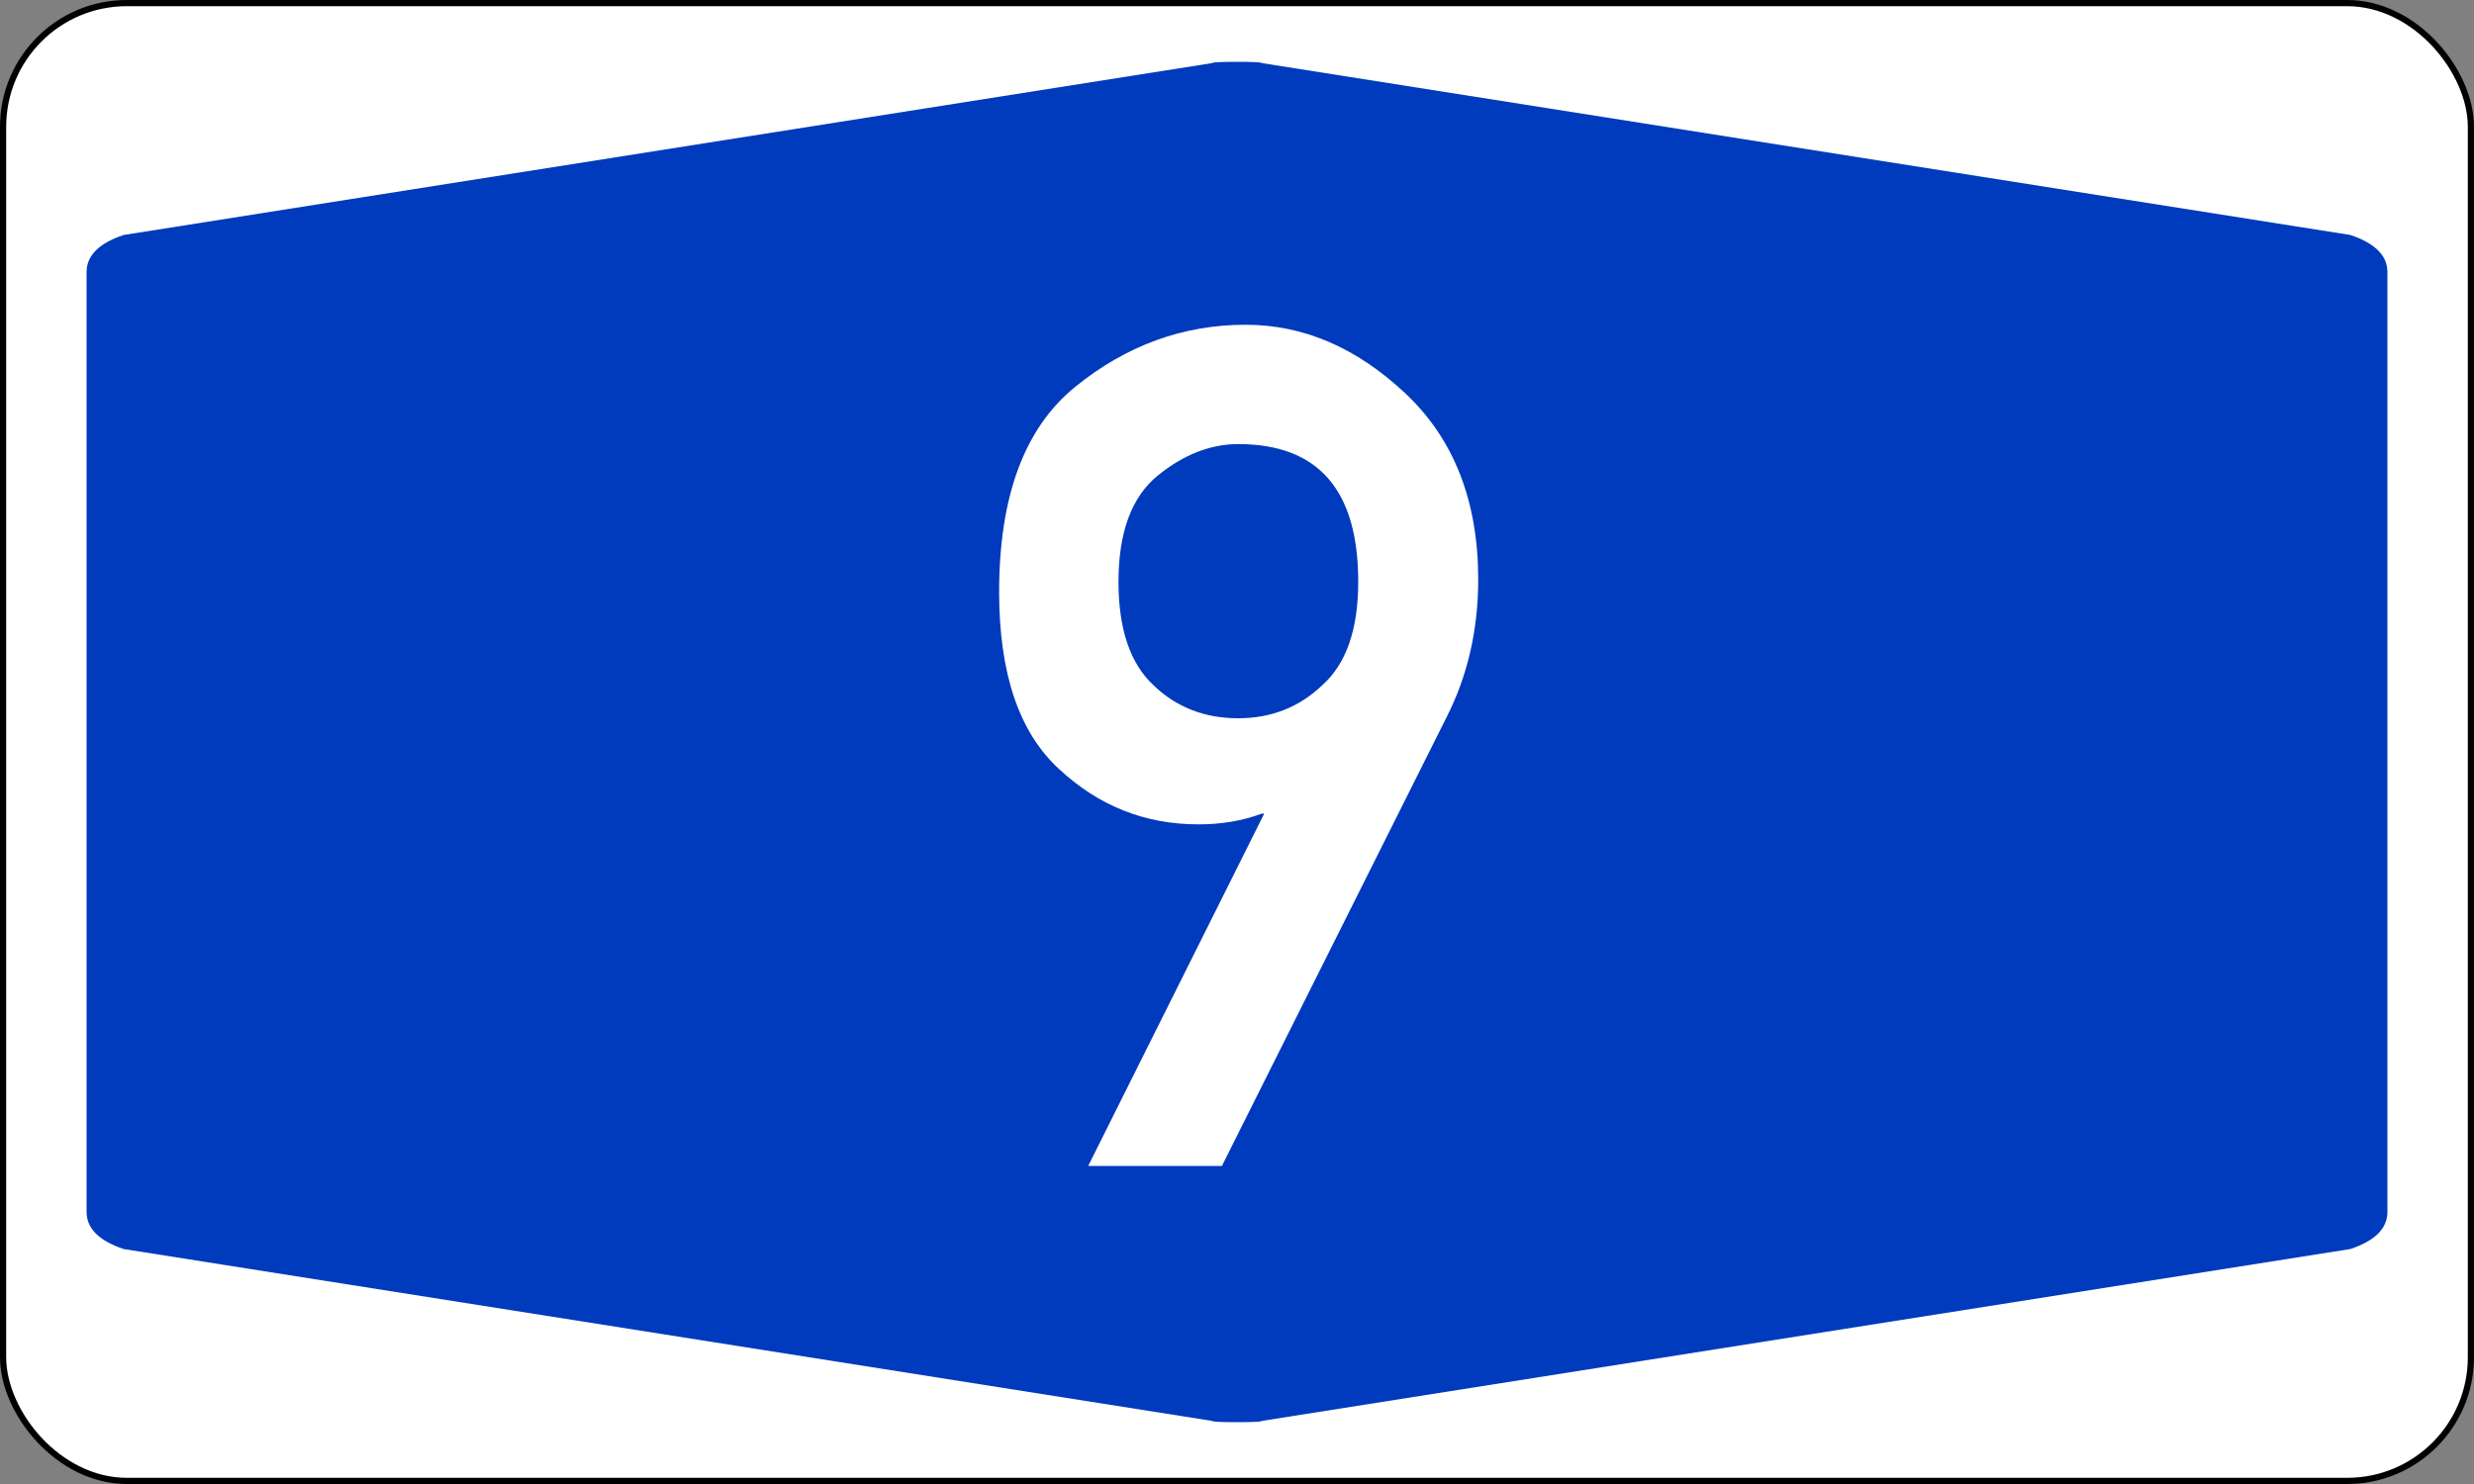<?xml version="1.0" encoding="UTF-8" standalone="no"?>
<svg xmlns:svg="http://www.w3.org/2000/svg" xmlns="http://www.w3.org/2000/svg" version="1.1"
	width="400px" height="240px" viewBox="0 0 200 120">
	<rect x="0" y="0" width="200" height="120" fill="#808080" stroke="none"/>
	<defs />
	<rect x="0.25" y="0.25" rx="10" ry="10" width="199.5" height="119.5" style="fill :#FFFFFF;stroke :#000000;stroke-width :0.50" />
    <path
         d="M 7,60 7,22 Q 7,20 10,19 L 98,5.1 Q 98,5 100,5 102,5 102,5.1 L 190,19 Q 193,20 193,22 L 193,98 Q 193,100 190,101 L 102,114.9 Q 102,115 100,115 98,115 98,114.9 L 10,101 Q 7,100 7,98"
         style="fill :#003ABD;stroke :none;" />
    <path
         d="M 116.9,58.08 98.78,94.28 H 87.97 L 102.2,65.79 H 102 Q 99.7,66.66 96.88,66.66 90.42,66.66 85.62,62.19 80.77,57.75 80.77,47.87 80.77,36.28 86.91,31.29 93.1,26.26 100.7,26.26 107.7,26.26 113.6,31.8 119.5,37.34 119.5,46.86 119.5,53 116.9,58.08 z M 100.1,58.08 Q 104.1,58.08 106.9,55.4 109.8,52.81 109.8,47.04 109.8,35.91 100.1,35.91 96.74,35.91 93.6,38.45 90.42,41.04 90.42,47.04 90.42,52.77 93.24,55.4 96.01,58.08 100.1,58.08 z"
         style="fill :#FFFFFF;fill-rule :evenodd; stroke :none;" />
</svg>
